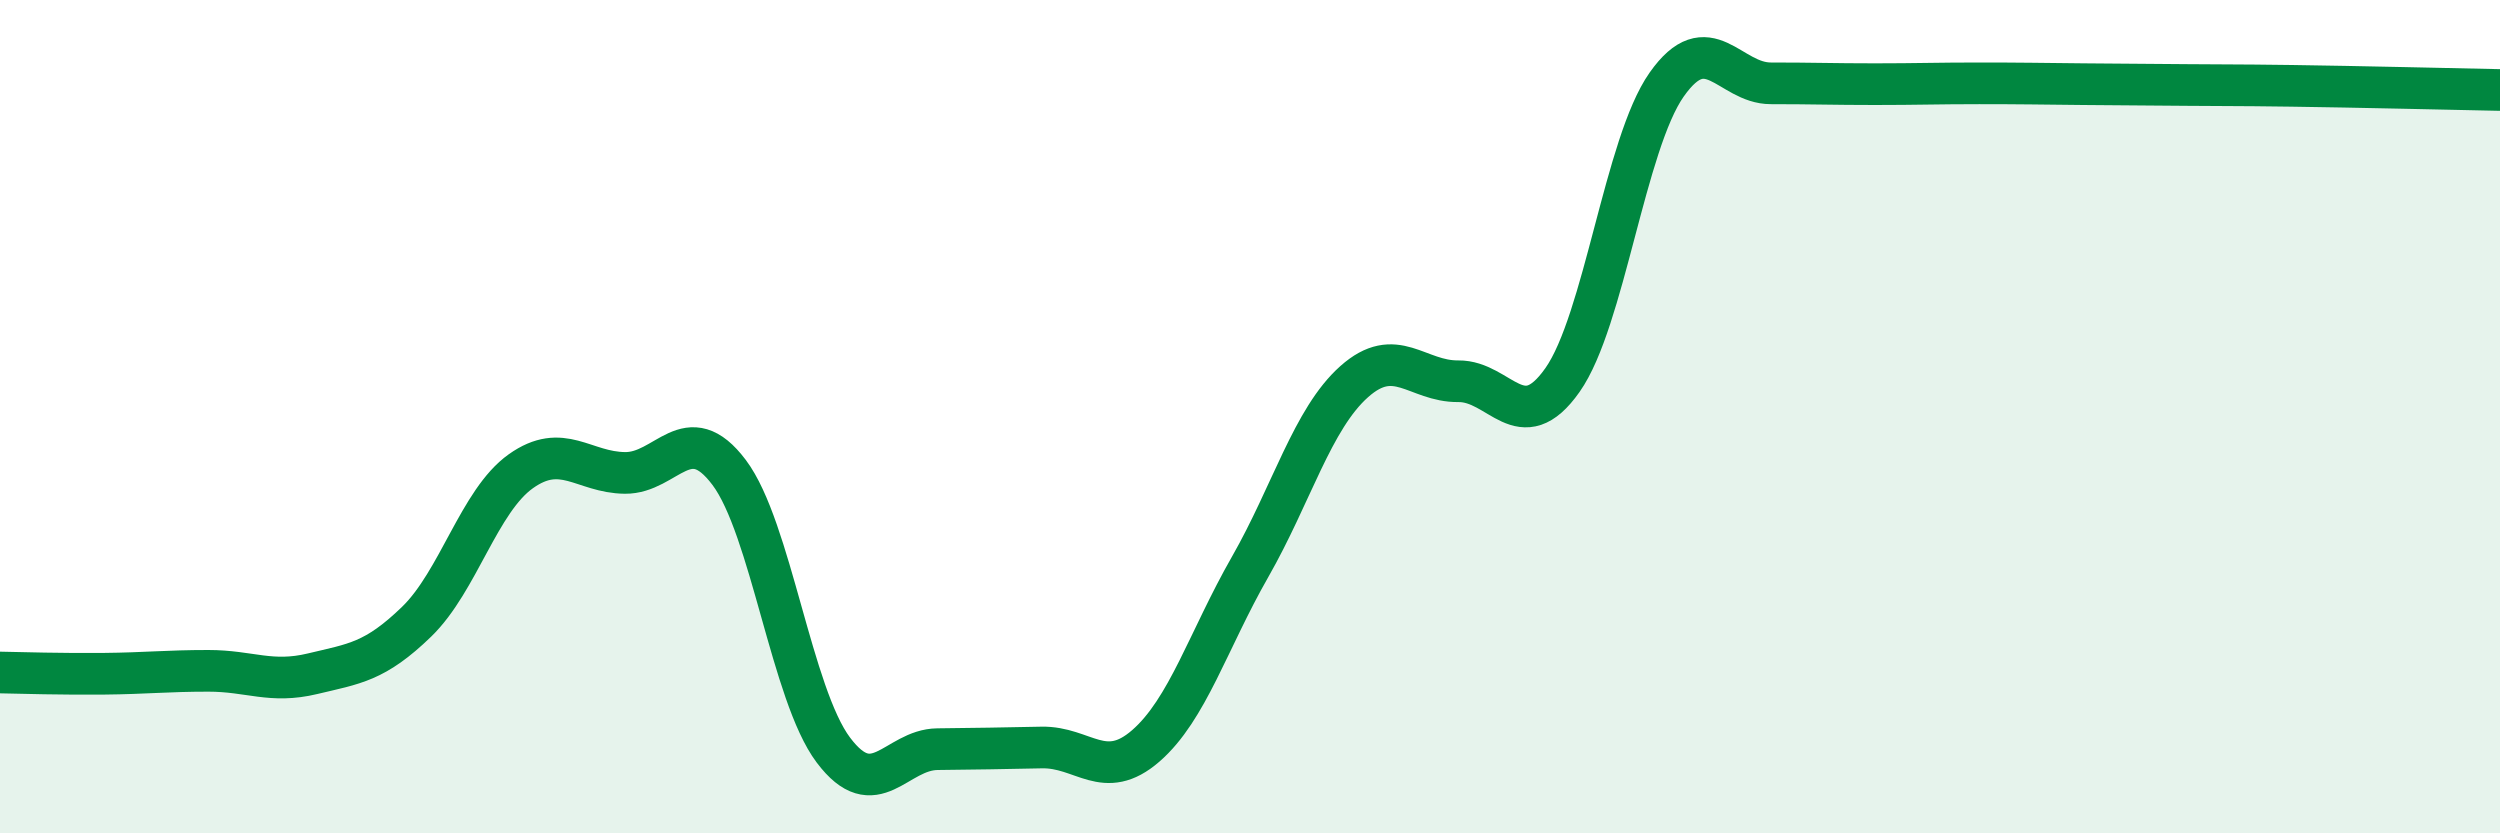 
    <svg width="60" height="20" viewBox="0 0 60 20" xmlns="http://www.w3.org/2000/svg">
      <path
        d="M 0,16.14 C 0.5,16.15 1.5,16.18 2.5,16.17 C 3.5,16.16 4,16.1 5,16.1 C 6,16.1 6.5,16.41 7.5,16.17 C 8.5,15.93 9,15.89 10,14.92 C 11,13.95 11.5,12.02 12.5,11.31 C 13.5,10.6 14,11.34 15,11.35 C 16,11.36 16.5,10.01 17.5,11.34 C 18.5,12.67 19,16.67 20,18 C 21,19.33 21.5,17.99 22.5,17.98 C 23.5,17.97 24,17.96 25,17.94 C 26,17.92 26.5,18.77 27.5,17.9 C 28.5,17.03 29,15.36 30,13.61 C 31,11.86 31.5,10.05 32.5,9.16 C 33.5,8.27 34,9.16 35,9.15 C 36,9.14 36.5,10.54 37.5,9.12 C 38.5,7.7 39,3.45 40,2.03 C 41,0.61 41.5,2 42.5,2 C 43.5,2 44,2.02 45,2.02 C 46,2.02 46.5,2 47.5,2 C 48.5,2 49,2.01 50,2.02 C 51,2.03 51.5,2.03 52.5,2.04 C 53.5,2.05 53.5,2.04 55,2.06 C 56.5,2.08 59,2.14 60,2.16L60 20L0 20Z"
        fill="#008740"
        opacity="0.1"
        stroke-linecap="round"
        stroke-linejoin="round"
      />
      <path
        d="M 0,16.14 C 0.5,16.15 1.5,16.18 2.5,16.17 C 3.5,16.16 4,16.1 5,16.1 C 6,16.1 6.5,16.41 7.5,16.17 C 8.5,15.93 9,15.89 10,14.92 C 11,13.95 11.5,12.02 12.5,11.31 C 13.5,10.6 14,11.34 15,11.35 C 16,11.36 16.5,10.01 17.5,11.34 C 18.5,12.67 19,16.67 20,18 C 21,19.33 21.5,17.99 22.5,17.98 C 23.5,17.97 24,17.96 25,17.94 C 26,17.92 26.5,18.77 27.5,17.9 C 28.5,17.03 29,15.36 30,13.61 C 31,11.86 31.5,10.05 32.5,9.16 C 33.5,8.27 34,9.16 35,9.15 C 36,9.14 36.5,10.54 37.5,9.12 C 38.5,7.7 39,3.45 40,2.03 C 41,0.61 41.5,2 42.5,2 C 43.5,2 44,2.02 45,2.02 C 46,2.02 46.5,2 47.5,2 C 48.5,2 49,2.01 50,2.02 C 51,2.03 51.5,2.03 52.5,2.04 C 53.5,2.05 53.5,2.04 55,2.06 C 56.5,2.08 59,2.14 60,2.16"
        stroke="#008740"
        stroke-width="1"
        fill="none"
        stroke-linecap="round"
        stroke-linejoin="round"
      />
    </svg>
  